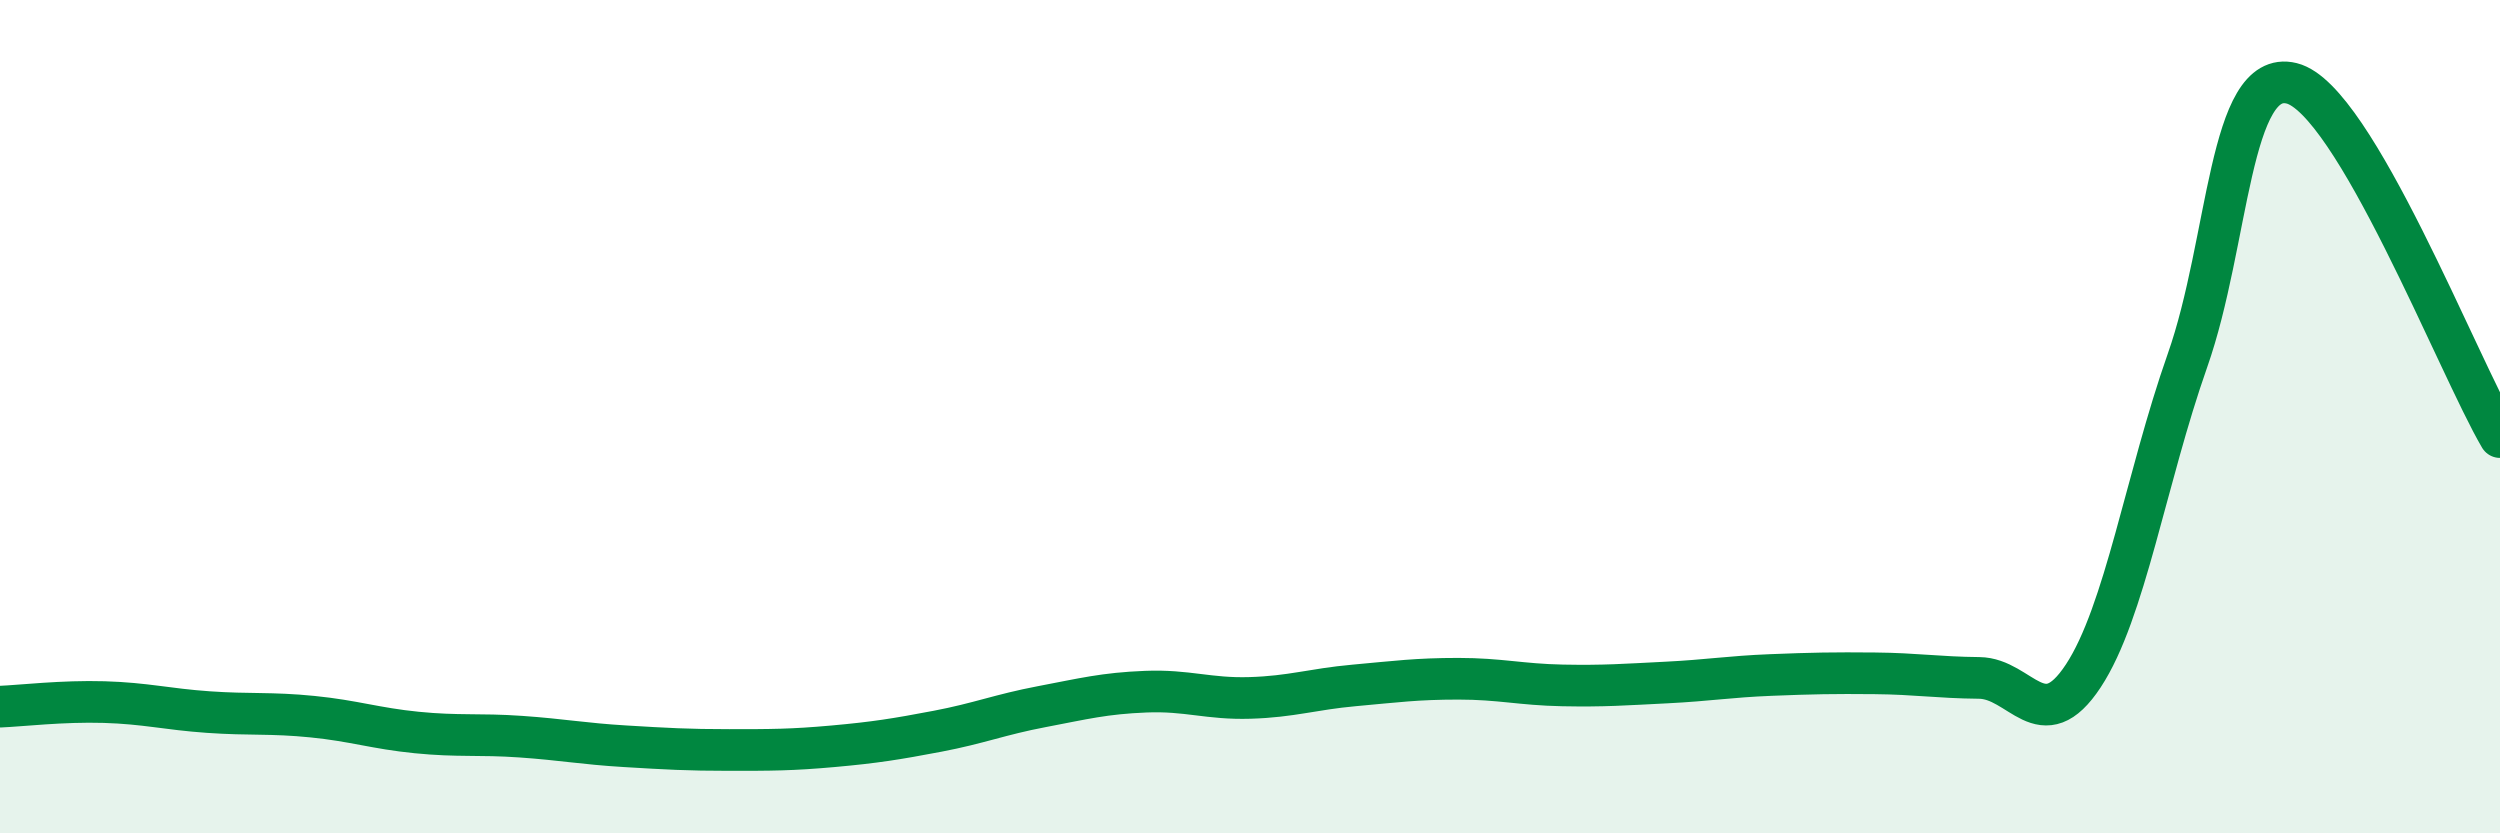 
    <svg width="60" height="20" viewBox="0 0 60 20" xmlns="http://www.w3.org/2000/svg">
      <path
        d="M 0,16.96 C 0.5,16.94 1.5,16.82 2.5,16.85 C 3.5,16.88 4,17.02 5,17.09 C 6,17.16 6.5,17.1 7.5,17.2 C 8.5,17.3 9,17.48 10,17.58 C 11,17.68 11.5,17.61 12.5,17.68 C 13.5,17.75 14,17.85 15,17.91 C 16,17.97 16.5,18 17.5,18 C 18.5,18 19,18 20,17.91 C 21,17.82 21.5,17.74 22.5,17.55 C 23.5,17.36 24,17.15 25,16.96 C 26,16.77 26.5,16.64 27.5,16.6 C 28.5,16.56 29,16.78 30,16.75 C 31,16.72 31.5,16.54 32.5,16.45 C 33.5,16.36 34,16.29 35,16.29 C 36,16.29 36.5,16.43 37.5,16.45 C 38.5,16.47 39,16.43 40,16.38 C 41,16.33 41.5,16.24 42.5,16.2 C 43.5,16.16 44,16.15 45,16.16 C 46,16.17 46.5,16.26 47.5,16.27 C 48.5,16.28 49,17.74 50,16.22 C 51,14.7 51.5,11.49 52.5,8.65 C 53.5,5.81 53.5,1.63 55,2 C 56.5,2.37 59,8.79 60,10.49L60 20L0 20Z"
        fill="#008740"
        opacity="0.1"
        stroke-linecap="round"
        stroke-linejoin="round"
      />
      <path
        d="M 0,16.96 C 0.5,16.94 1.5,16.82 2.5,16.85 C 3.5,16.88 4,17.02 5,17.09 C 6,17.16 6.5,17.1 7.5,17.2 C 8.5,17.3 9,17.48 10,17.58 C 11,17.68 11.5,17.61 12.5,17.68 C 13.5,17.75 14,17.85 15,17.91 C 16,17.97 16.5,18 17.5,18 C 18.5,18 19,18 20,17.91 C 21,17.82 21.5,17.74 22.5,17.55 C 23.5,17.36 24,17.15 25,16.96 C 26,16.77 26.5,16.64 27.5,16.6 C 28.5,16.56 29,16.78 30,16.75 C 31,16.72 31.5,16.54 32.5,16.45 C 33.5,16.36 34,16.29 35,16.29 C 36,16.29 36.5,16.43 37.5,16.45 C 38.5,16.47 39,16.43 40,16.38 C 41,16.33 41.5,16.24 42.5,16.2 C 43.5,16.16 44,16.15 45,16.16 C 46,16.17 46.5,16.26 47.5,16.27 C 48.5,16.28 49,17.74 50,16.22 C 51,14.7 51.5,11.49 52.5,8.65 C 53.5,5.81 53.5,1.63 55,2 C 56.5,2.37 59,8.79 60,10.49"
        stroke="#008740"
        stroke-width="1"
        fill="none"
        stroke-linecap="round"
        stroke-linejoin="round"
      />
    </svg>
  